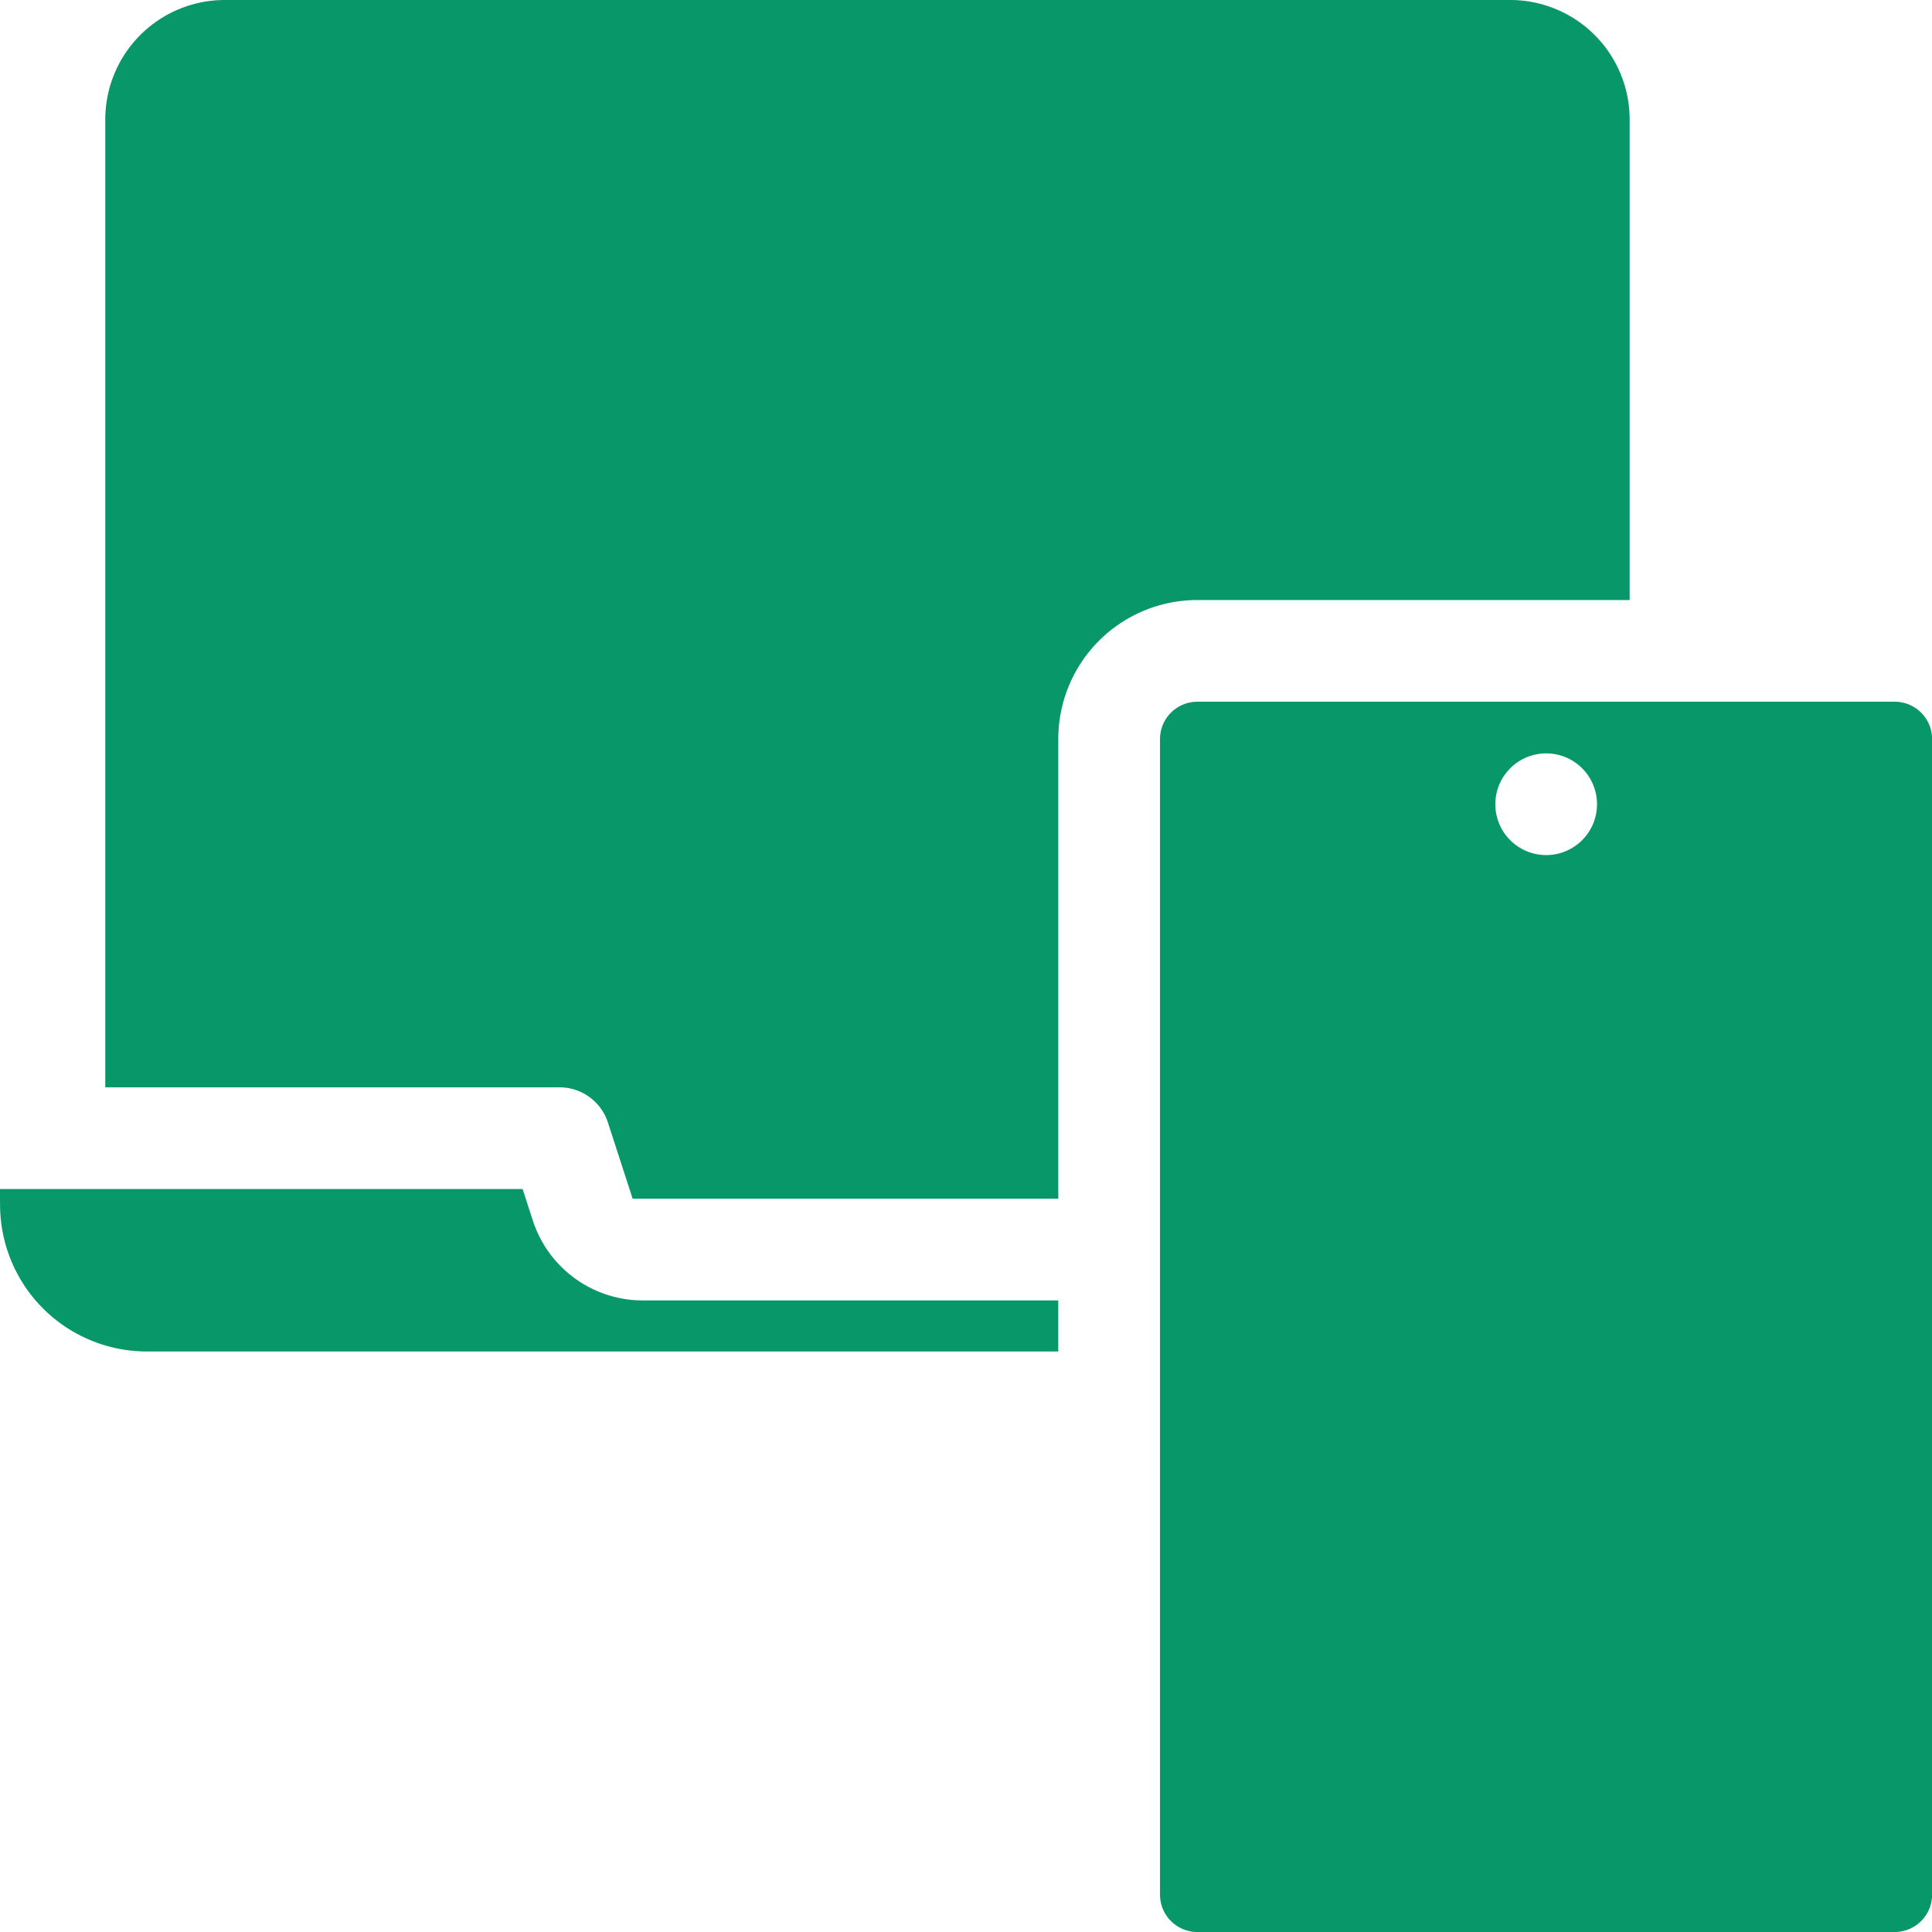 <svg xmlns="http://www.w3.org/2000/svg" version="1.1" xmlns:xlink="http://www.w3.org/1999/xlink" width="512" height="512" x="0" y="0" viewBox="0 0 512 512" style="enable-background:new 0 0 512 512" xml:space="preserve" class=""><g><path fill-rule="evenodd" d="M423.227 213.135a13.47 13.47 0 0 0-13.47-13.478h-.072a13.474 13.474 0 1 0 13.542 13.478zm88.793 289.039a9.888 9.888 0 0 1-9.826 9.826H317.24a9.9 9.9 0 0 1-9.826-9.826V195.791a9.9 9.9 0 0 1 9.826-9.826h184.954a9.893 9.893 0 0 1 9.826 9.826zM38.878 358.155A38.906 38.906 0 0 1 .021 319.634L-.02 315.1h138.51l2.7 8.3a30.627 30.627 0 0 0 29.2 21.222h110.06v13.531zM27.9 31.638A31.676 31.676 0 0 1 59.534 0h340.7a31.665 31.665 0 0 1 31.638 31.638v127.379H317.24a36.836 36.836 0 0 0-36.782 36.774v121.885h-112.8l-6.558-20.208a13.472 13.472 0 0 0-12.807-9.313H27.9z" fill="#089768" opacity="1" data-original="#000000" class=""></path></g></svg>